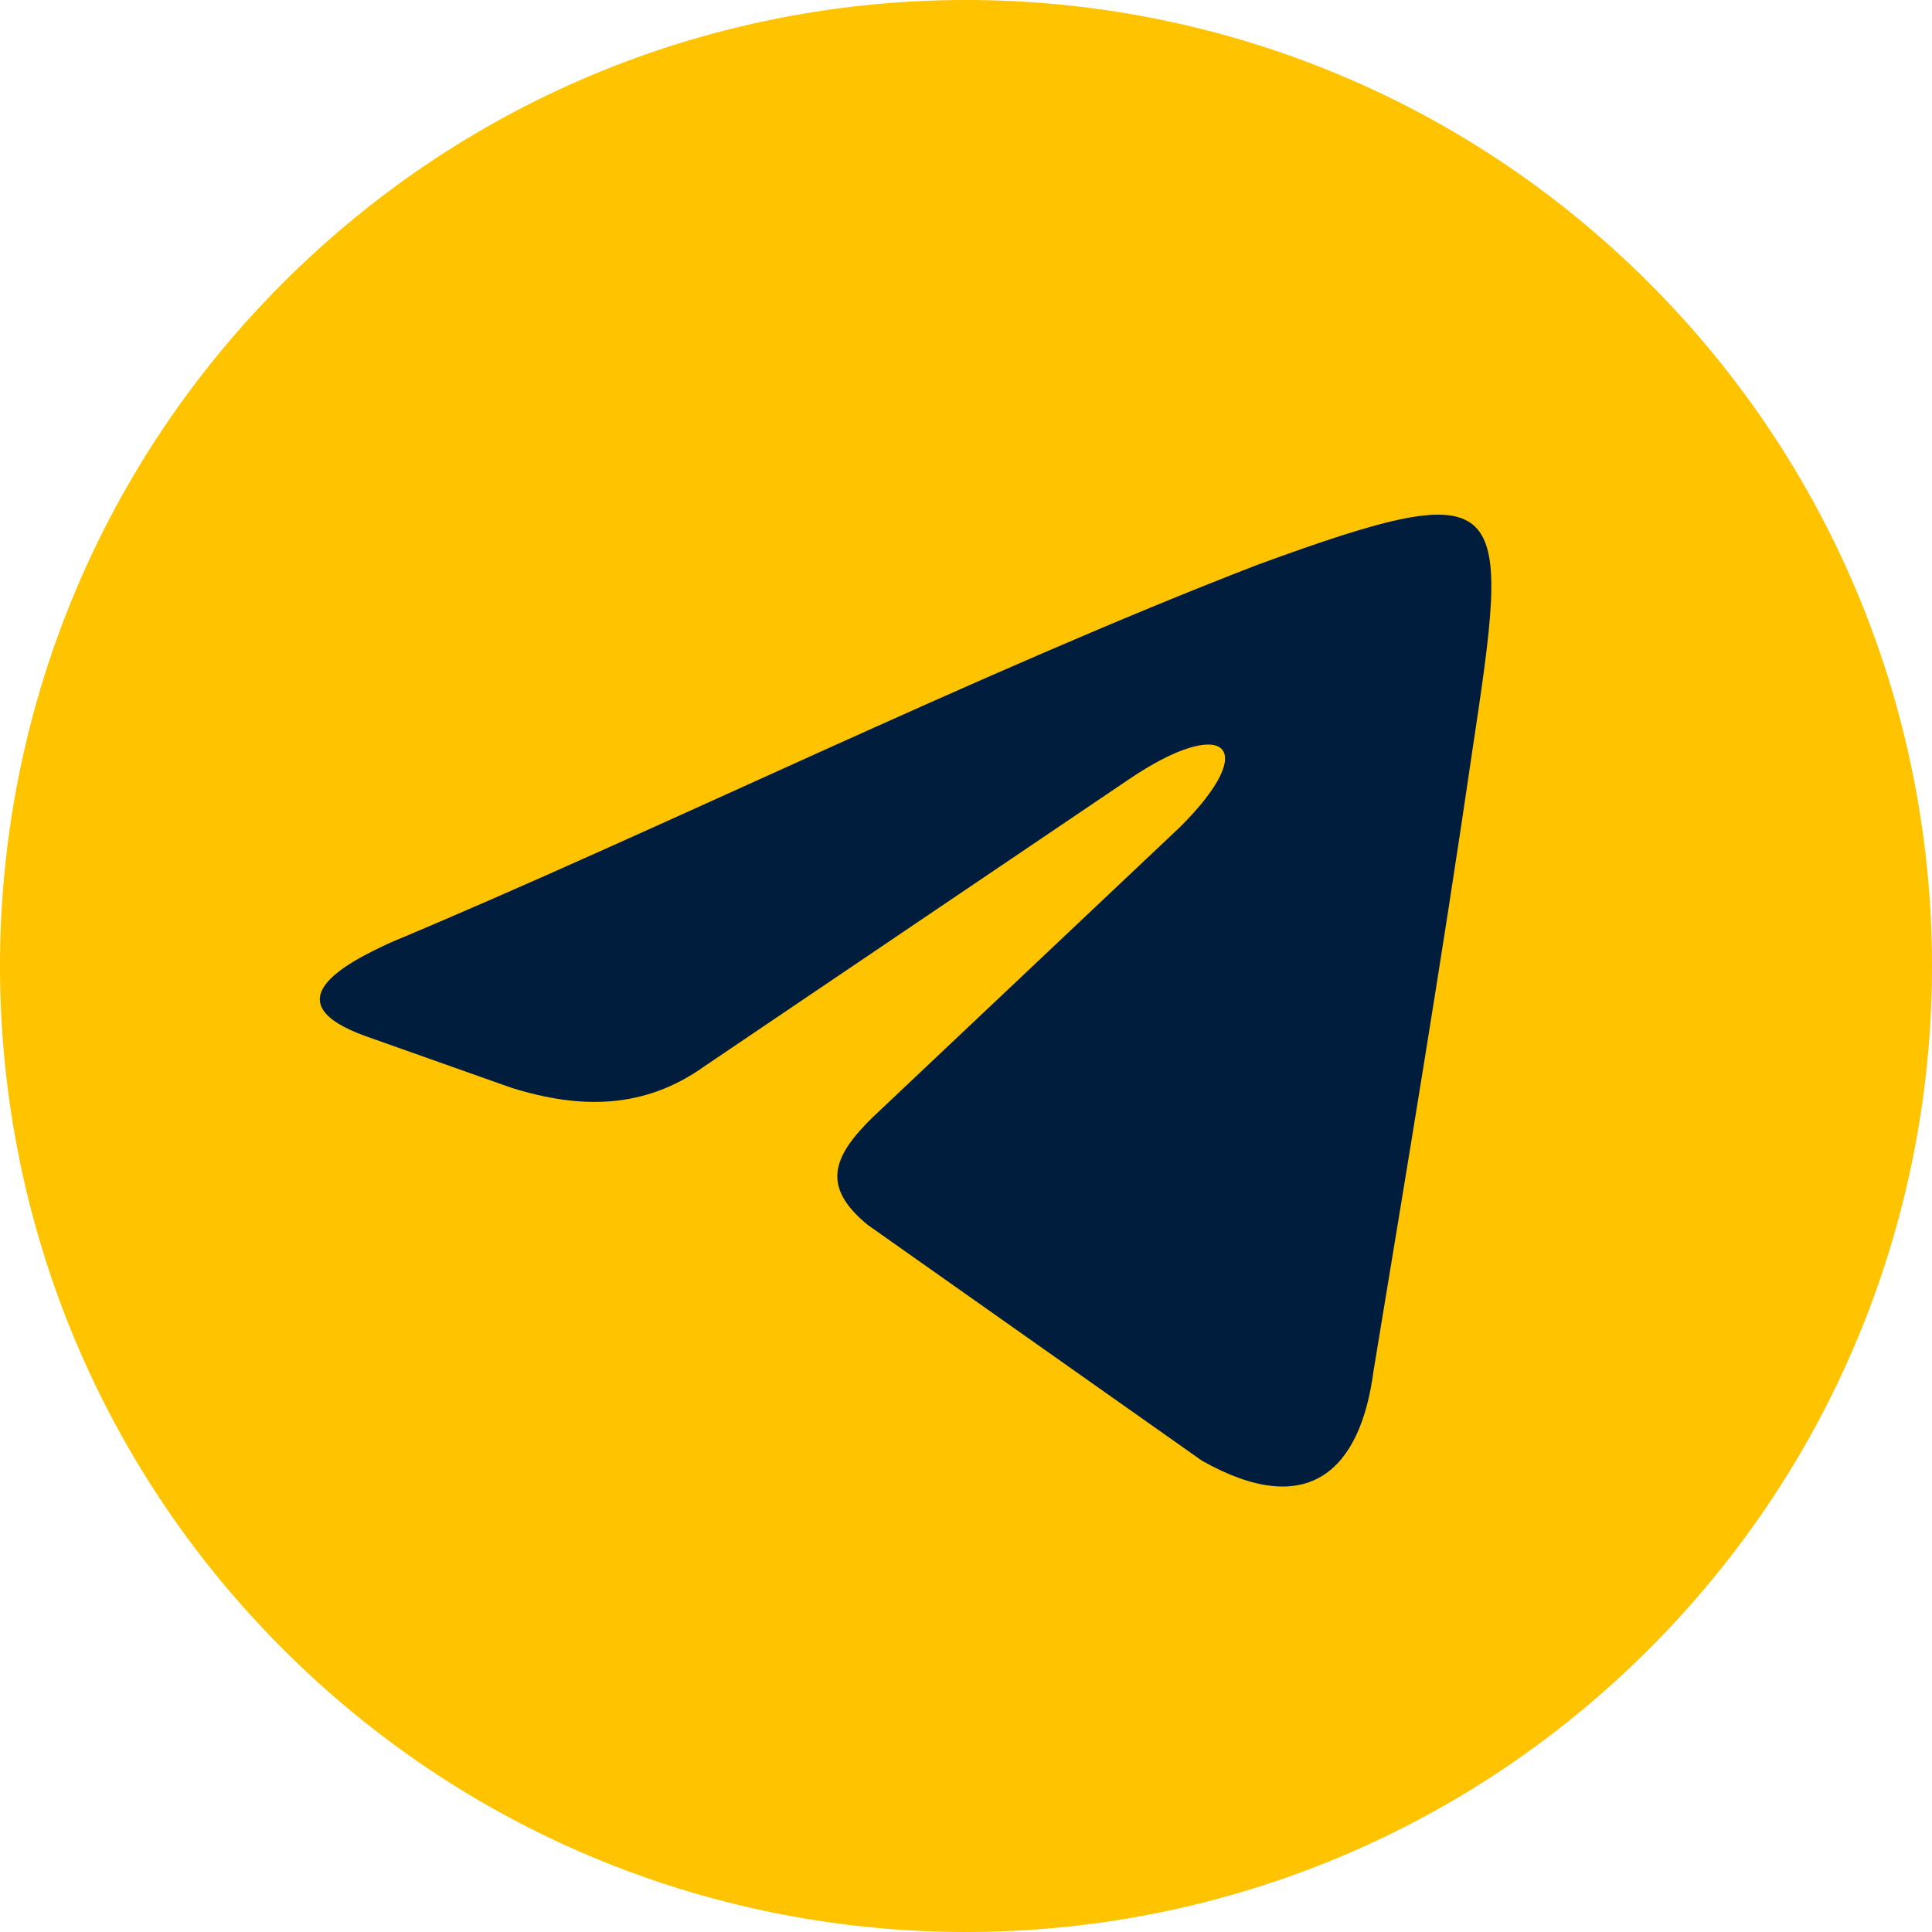 <svg width="44" height="44" viewBox="0 0 44 44" fill="none" xmlns="http://www.w3.org/2000/svg">
<path d="M37.556 37.556C46.148 28.965 46.148 15.035 37.556 6.444C28.965 -2.148 15.035 -2.148 6.444 6.444C-2.148 15.035 -2.148 28.965 6.444 37.556C15.035 46.148 28.965 46.148 37.556 37.556Z" fill="#FFC300"/>
<path fill-rule="evenodd" clip-rule="evenodd" d="M8.918 21.456C14.976 18.921 22.297 15.31 28.638 12.863C34.501 10.72 34.403 11.297 33.522 17.16C32.837 21.848 32.054 26.535 31.281 31.223C30.987 33.464 29.813 34.639 27.376 33.268L19.762 27.896C18.685 27.015 18.979 26.33 19.86 25.459L26.887 18.823C28.746 16.964 27.865 16.289 25.712 17.747L16.043 24.284C14.673 25.263 13.215 25.263 11.649 24.774L8.331 23.599C6.178 22.826 7.842 21.945 8.918 21.456Z" fill="#001D3D"/>
</svg>
